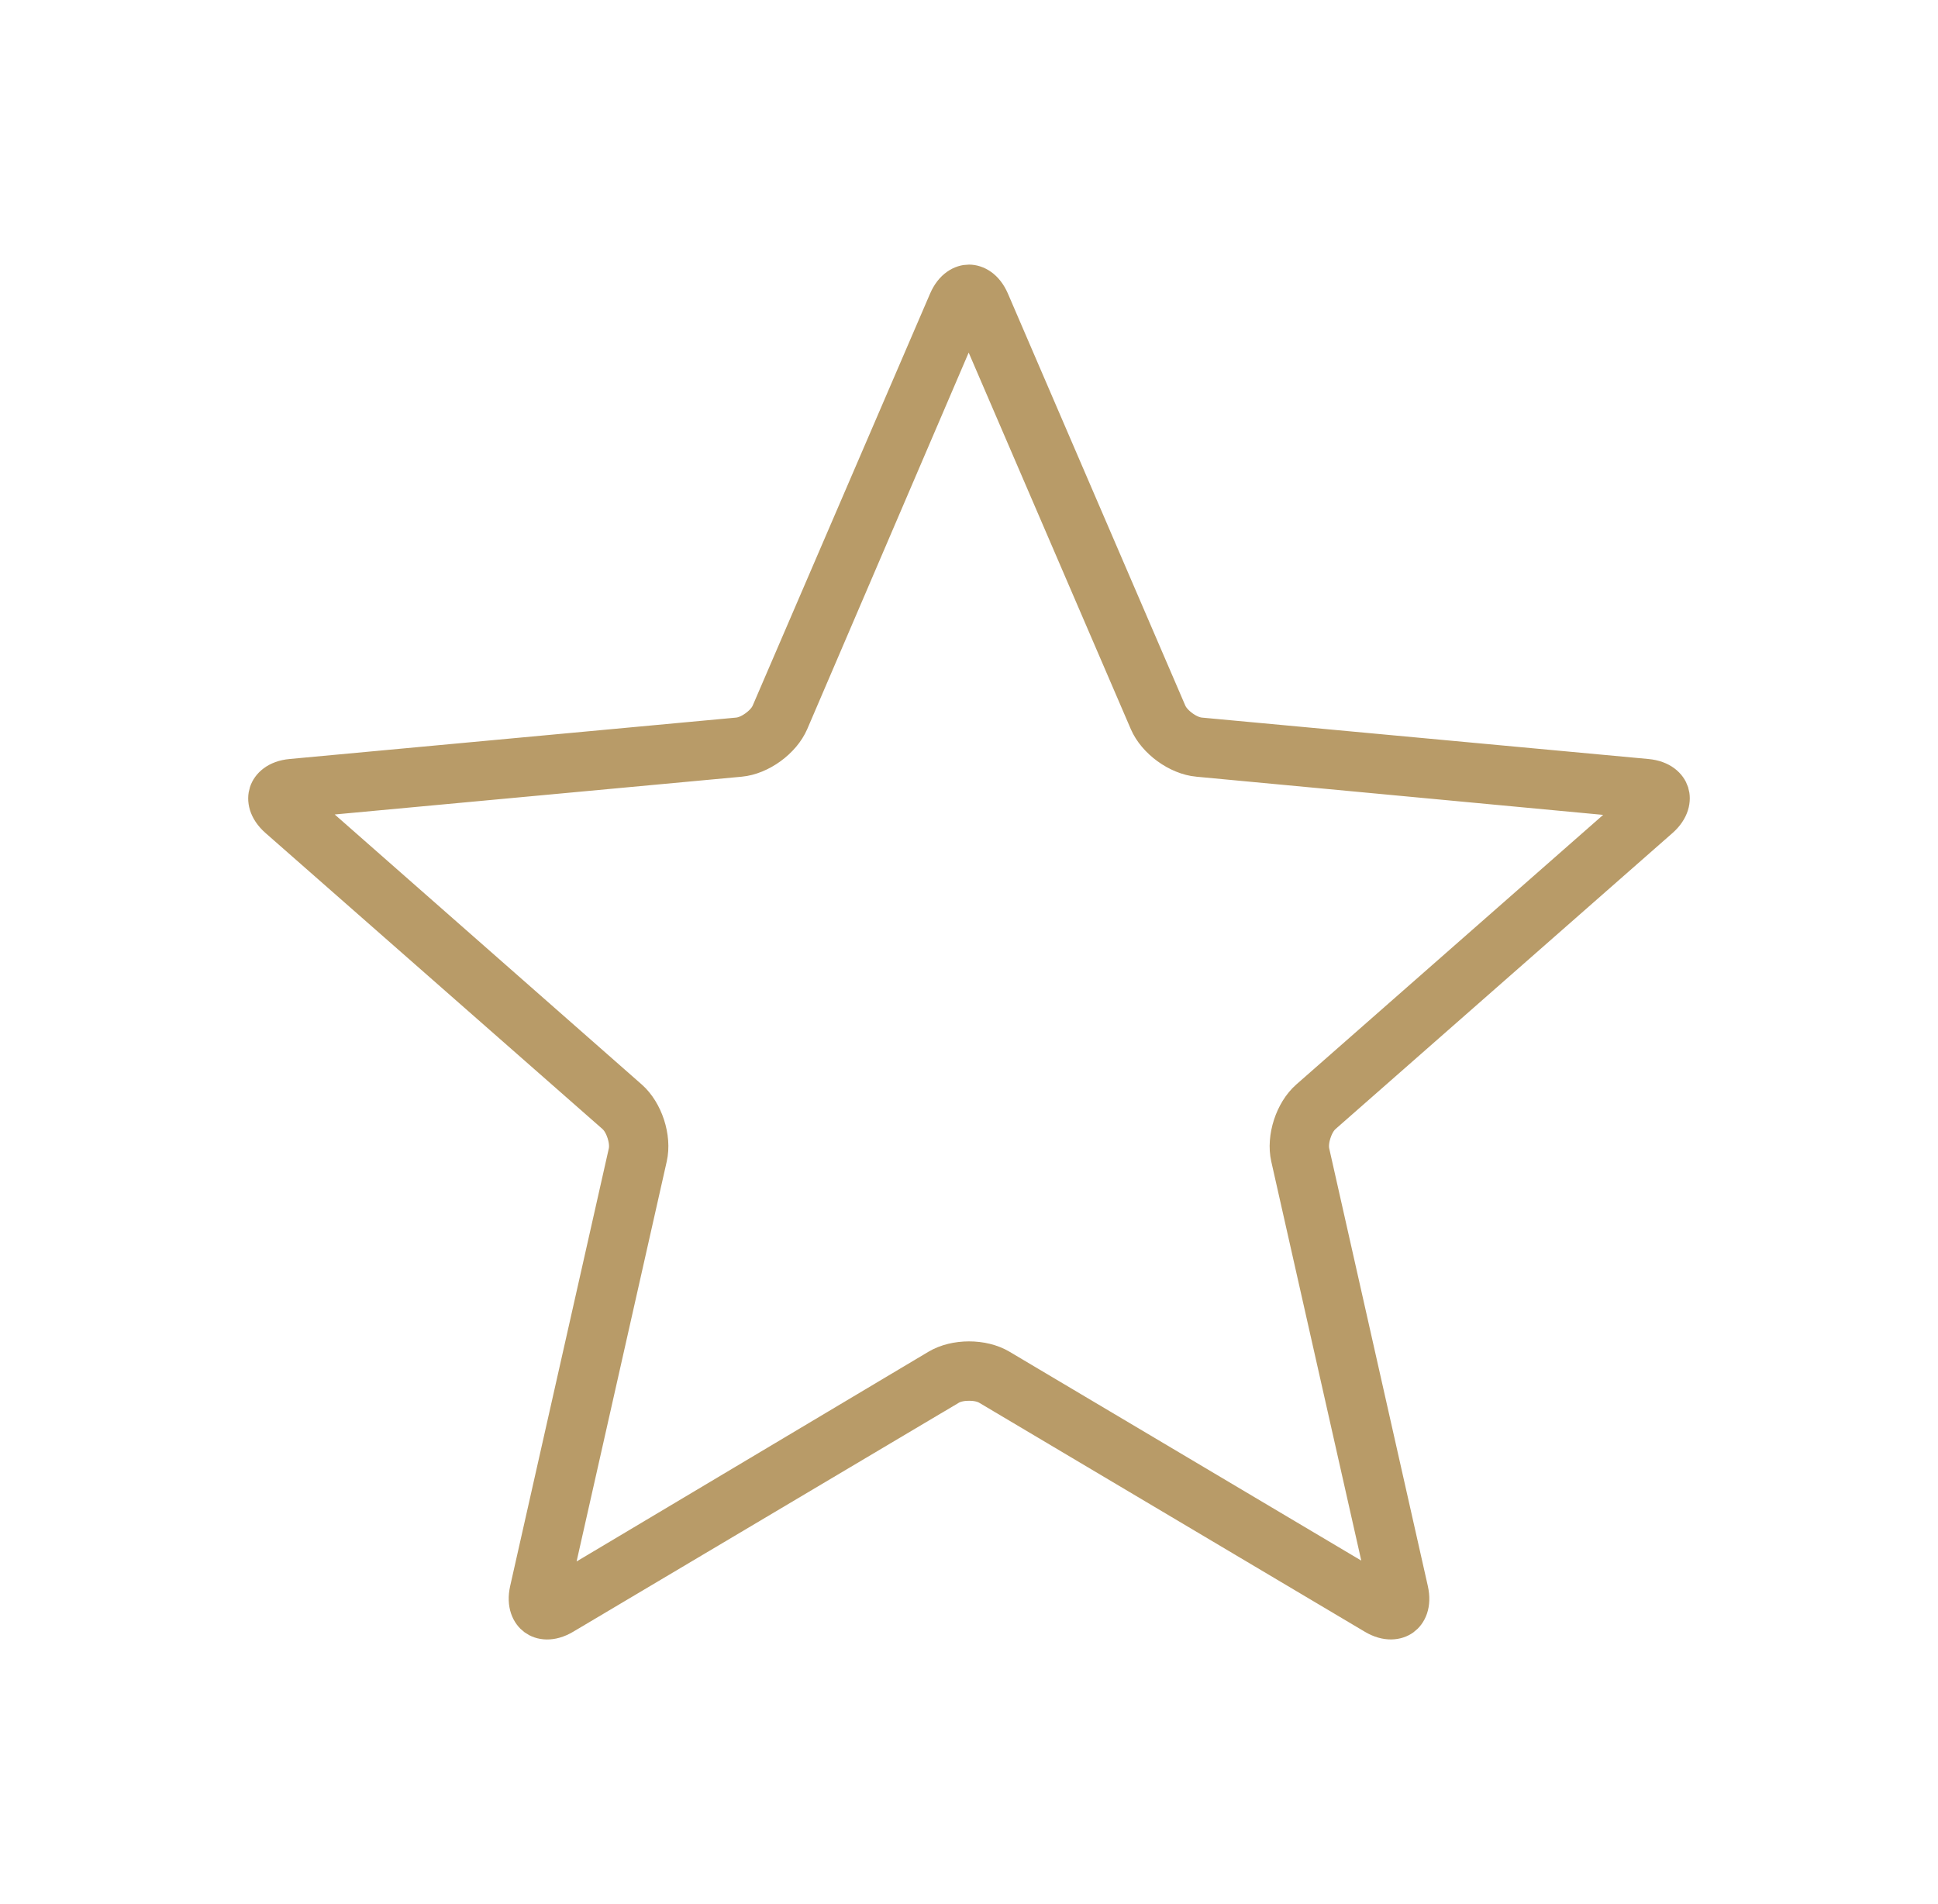 <?xml version="1.0" encoding="UTF-8"?> <svg xmlns="http://www.w3.org/2000/svg" width="57" height="56" viewBox="0 0 57 56" fill="none"><path d="M16.471 45.812L16.215 46.947L17.215 46.352L27.564 40.184C28.087 39.873 28.91 39.871 29.436 40.184L39.782 46.327L40.781 46.92L40.525 45.787L37.878 34.05C37.878 34.05 37.878 34.05 37.878 34.05C37.745 33.457 37.997 32.673 38.457 32.27L47.482 24.341L48.353 23.576L47.199 23.468L35.233 22.345L35.232 22.345C34.627 22.289 33.96 21.807 33.718 21.245L28.95 10.173L28.489 9.104L28.031 10.173L23.283 21.245C23.283 21.245 23.283 21.245 23.283 21.245C23.042 21.803 22.377 22.289 21.768 22.345L9.798 23.456L8.643 23.563L9.514 24.329L18.543 32.269L18.544 32.27C19 32.671 19.257 33.453 19.122 34.05L16.471 45.812ZM27.945 40.825L28.201 41.255L27.945 40.825L16.603 47.56C16.212 47.792 15.901 47.733 15.724 47.603C15.545 47.472 15.395 47.191 15.493 46.754L18.394 33.886C18.441 33.676 18.389 33.452 18.345 33.317C18.301 33.183 18.212 32.972 18.051 32.83L8.141 24.125C7.799 23.825 7.759 23.51 7.828 23.302C7.897 23.091 8.118 22.861 8.564 22.82L21.699 21.602C21.914 21.582 22.11 21.463 22.225 21.379C22.339 21.296 22.512 21.146 22.597 20.95L27.814 8.834C27.994 8.417 28.281 8.282 28.5 8.282C28.722 8.283 29.009 8.423 29.186 8.834L34.403 20.95C34.489 21.147 34.663 21.297 34.777 21.381C34.892 21.464 35.088 21.582 35.301 21.602L48.436 22.82C48.888 22.862 49.105 23.093 49.173 23.302C49.24 23.513 49.196 23.829 48.86 24.125L38.95 32.83C38.788 32.973 38.699 33.184 38.655 33.319C38.611 33.454 38.56 33.677 38.607 33.886L41.507 46.754C41.607 47.197 41.455 47.475 41.276 47.604C41.096 47.733 40.782 47.789 40.397 47.56L29.055 40.825C28.87 40.715 28.641 40.696 28.499 40.697C28.357 40.697 28.129 40.716 27.945 40.825Z" stroke="#B89B68"></path></svg> 